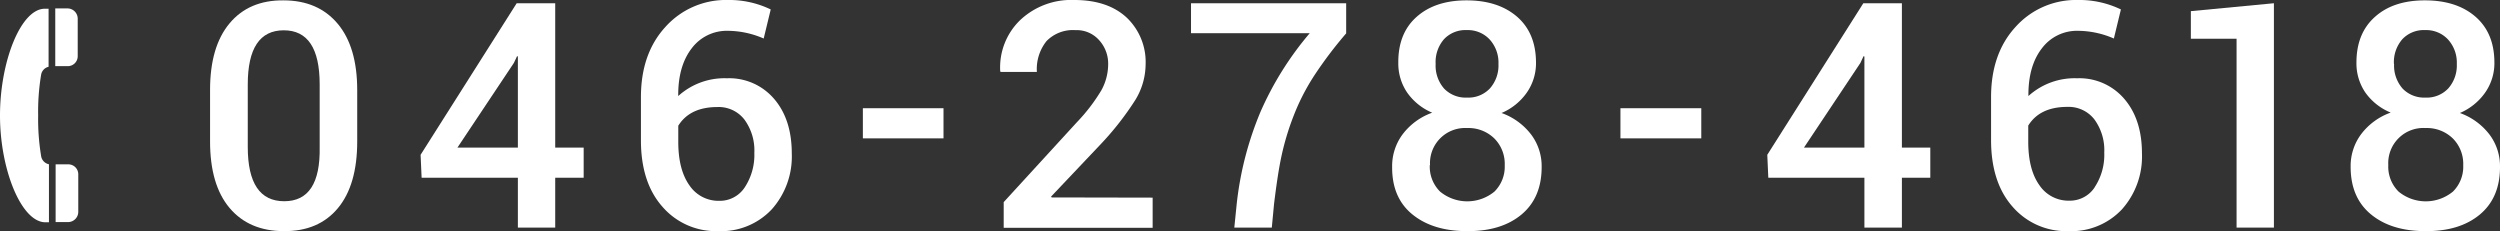 <svg xmlns="http://www.w3.org/2000/svg" viewBox="0 0 486.75 45.02"><rect x="0" y="0" width="486.75" height="45.02" fill="#333333" stroke="none"/><defs><style>.cls-1{fill:#fff;}</style></defs><title>con_tel</title><g id="レイヤー_2" data-name="レイヤー 2"><g id="レイヤー"><path class="cls-1" d="M69.55,17.54v10q0,8.48-3.77,13T55.26,45q-6.75,0-10.56-4.51t-3.8-13v-10q0-8.4,3.79-12.94T55.19.07q6.72,0,10.54,4.53T69.55,17.54ZM62.24,28.61V16.44q0-10.55-7-10.54t-7,10.54V28.61q0,10.57,7.1,10.57T62.24,28.61Z"/><path class="cls-1" d="M108.1.63V28.74h5.54v5.87H108.1v9.71h-7.27V34.61H82.09l-.2-4.47L100.6.63Zm-7.27,28.11V11l-.16-.06-.61,1.3-11,16.5Z"/><path class="cls-1" d="M141.69,0a18.53,18.53,0,0,1,8.37,1.84L148.69,7.5A17.69,17.69,0,0,0,141.76,6a8.53,8.53,0,0,0-7.06,3.38c-1.76,2.26-2.65,5.29-2.65,9.09v.23a13.38,13.38,0,0,1,9.47-3.46,11.48,11.48,0,0,1,9.19,4q3.45,4,3.45,10.65a15.43,15.43,0,0,1-3.9,10.87A13.53,13.53,0,0,1,139.77,45,13.75,13.75,0,0,1,129,40.28q-4.22-4.74-4.21-13V18.91l0,0q0-8.46,4.75-13.65A15.79,15.79,0,0,1,141.69,0ZM145,36.48a11.49,11.49,0,0,0,1.87-6.72,10.16,10.16,0,0,0-1.94-6.49,6.33,6.33,0,0,0-5.23-2.43q-5.37,0-7.64,3.64v3.13q0,5.43,2.18,8.49a6.81,6.81,0,0,0,5.79,3A5.79,5.79,0,0,0,145,36.48Z"/><path class="cls-1" d="M183.7,21.07v5.87H168V21.07Z"/><path class="cls-1" d="M224.42,38.48v5.87h-29v-5l14.24-15.54a34.92,34.92,0,0,0,4.77-6.22,10.59,10.59,0,0,0,1.33-5.14A6.76,6.76,0,0,0,214,7.82a5.83,5.83,0,0,0-4.62-1.95A7.15,7.15,0,0,0,203.76,8a8.71,8.71,0,0,0-1.88,6h-7.07l-.07-.17a12.8,12.8,0,0,1,3.87-9.9A14.46,14.46,0,0,1,209.15,0q6.53,0,10.22,3.43a11.93,11.93,0,0,1,3.68,9.14,13.41,13.41,0,0,1-2,6.89A57.17,57.17,0,0,1,214.38,28l-9.73,10.27.1.17Z"/><path class="cls-1" d="M262.1.63V6.5a79.49,79.49,0,0,0-6.22,8.22,42.33,42.33,0,0,0-4,7.8,51.09,51.09,0,0,0-2.37,7.84c-.55,2.55-1,5.65-1.45,9.32l-.44,4.64h-7.3l.47-4.64a64.11,64.11,0,0,1,4.63-17.91A62,62,0,0,1,255,6.47H231.89V.63Z"/><path class="cls-1" d="M275.83,3.27q3.62-3.21,9.75-3.2t9.81,3.2q3.66,3.2,3.67,8.93A10,10,0,0,1,297.29,18,11.47,11.47,0,0,1,292.35,22a12.59,12.59,0,0,1,5.74,4.16,10.27,10.27,0,0,1,2.07,6.35q0,6-3.94,9.27T285.63,45Q279,45,275,41.75t-3.95-9.27a10.34,10.34,0,0,1,2.07-6.37,12.48,12.48,0,0,1,5.73-4.17A11.31,11.31,0,0,1,274,18.06a10.06,10.06,0,0,1-1.75-5.86Q272.21,6.47,275.83,3.27Zm2.55,28.86a6.83,6.83,0,0,0,2,5.17,8.33,8.33,0,0,0,10.59,0,6.82,6.82,0,0,0,2-5.13,7,7,0,0,0-2.05-5.24,7.21,7.21,0,0,0-5.27-2,6.84,6.84,0,0,0-7.22,7.25Zm1.14-19.68a6.76,6.76,0,0,0,1.66,4.81A5.82,5.82,0,0,0,285.65,19a5.74,5.74,0,0,0,4.45-1.8,6.74,6.74,0,0,0,1.65-4.74,6.69,6.69,0,0,0-1.7-4.76,5.8,5.8,0,0,0-4.48-1.84,5.72,5.72,0,0,0-4.42,1.77A6.76,6.76,0,0,0,279.52,12.45Z"/><path class="cls-1" d="M331.24,21.07v5.87H315.5V21.07Z"/><path class="cls-1" d="M370.3.63V28.74h5.53v5.87H370.3v9.71H363V34.61H344.29l-.2-4.47L362.79.63ZM363,28.74V11l-.17-.06-.6,1.3-11,16.5Z"/><path class="cls-1" d="M404.57,0a18.53,18.53,0,0,1,8.37,1.84L411.57,7.5A17.7,17.7,0,0,0,404.63,6a8.53,8.53,0,0,0-7.05,3.38q-2.65,3.39-2.65,9.09v.23a13.38,13.38,0,0,1,9.47-3.46,11.49,11.49,0,0,1,9.19,4q3.45,4,3.45,10.65a15.43,15.43,0,0,1-3.9,10.87A13.53,13.53,0,0,1,402.65,45a13.77,13.77,0,0,1-10.79-4.74q-4.2-4.74-4.2-13V18.91l0,0q0-8.46,4.75-13.65A15.79,15.79,0,0,1,404.57,0Zm3.26,36.45a11.41,11.41,0,0,0,1.87-6.72,10.15,10.15,0,0,0-1.93-6.49,6.35,6.35,0,0,0-5.24-2.43q-5.37,0-7.63,3.64v3.13c0,3.62.72,6.45,2.18,8.49a6.81,6.81,0,0,0,5.79,3A5.77,5.77,0,0,0,407.83,36.48Z"/><path class="cls-1" d="M442.73,44.32h-7.27V7.54h-8.9V2.17L442.73.63Z"/><path class="cls-1" d="M462.42,3.27Q466,.06,472.17.07T482,3.27q3.66,3.2,3.66,8.93A10,10,0,0,1,483.88,18,11.53,11.53,0,0,1,478.94,22a12.59,12.59,0,0,1,5.74,4.16,10.27,10.27,0,0,1,2.07,6.35q0,6-3.94,9.27T472.22,45q-6.64,0-10.6-3.27t-3.95-9.27a10.34,10.34,0,0,1,2.07-6.37,12.43,12.43,0,0,1,5.73-4.17,11.31,11.31,0,0,1-4.92-3.88,10.06,10.06,0,0,1-1.75-5.86Q458.8,6.47,462.42,3.27ZM465,32.13a6.83,6.83,0,0,0,2,5.17,8.33,8.33,0,0,0,10.59,0,6.82,6.82,0,0,0,2-5.13,7,7,0,0,0-2.05-5.24,7.23,7.23,0,0,0-5.27-2A6.84,6.84,0,0,0,465,32.13Zm1.13-19.68a6.77,6.77,0,0,0,1.67,4.81A5.82,5.82,0,0,0,472.24,19a5.74,5.74,0,0,0,4.45-1.8,6.74,6.74,0,0,0,1.65-4.74,6.69,6.69,0,0,0-1.7-4.76,5.8,5.8,0,0,0-4.48-1.84,5.72,5.72,0,0,0-4.42,1.77A6.77,6.77,0,0,0,466.1,12.45Z"/><path class="cls-1" d="M13.2,1.64H10.76l0,11.24h2.44a1.93,1.93,0,0,0,1.93-1.94V3.58A2,2,0,0,0,13.2,1.64Z"/><path class="cls-1" d="M0,22.49C0,33,4.15,43.29,8.86,43.28h.67l0-11.3A1.92,1.92,0,0,1,8,30.34a44,44,0,0,1-.57-7.87A43.57,43.57,0,0,1,8,14.59,1.92,1.92,0,0,1,9.46,13l0-11.3H8.76C4.05,1.66,0,12,0,22.49Z"/><path class="cls-1" d="M13.28,32H10.83l0,11.24H13.3a2,2,0,0,0,1.94-2l0-7.36A1.93,1.93,0,0,0,13.28,32Z"/></g></g></svg>